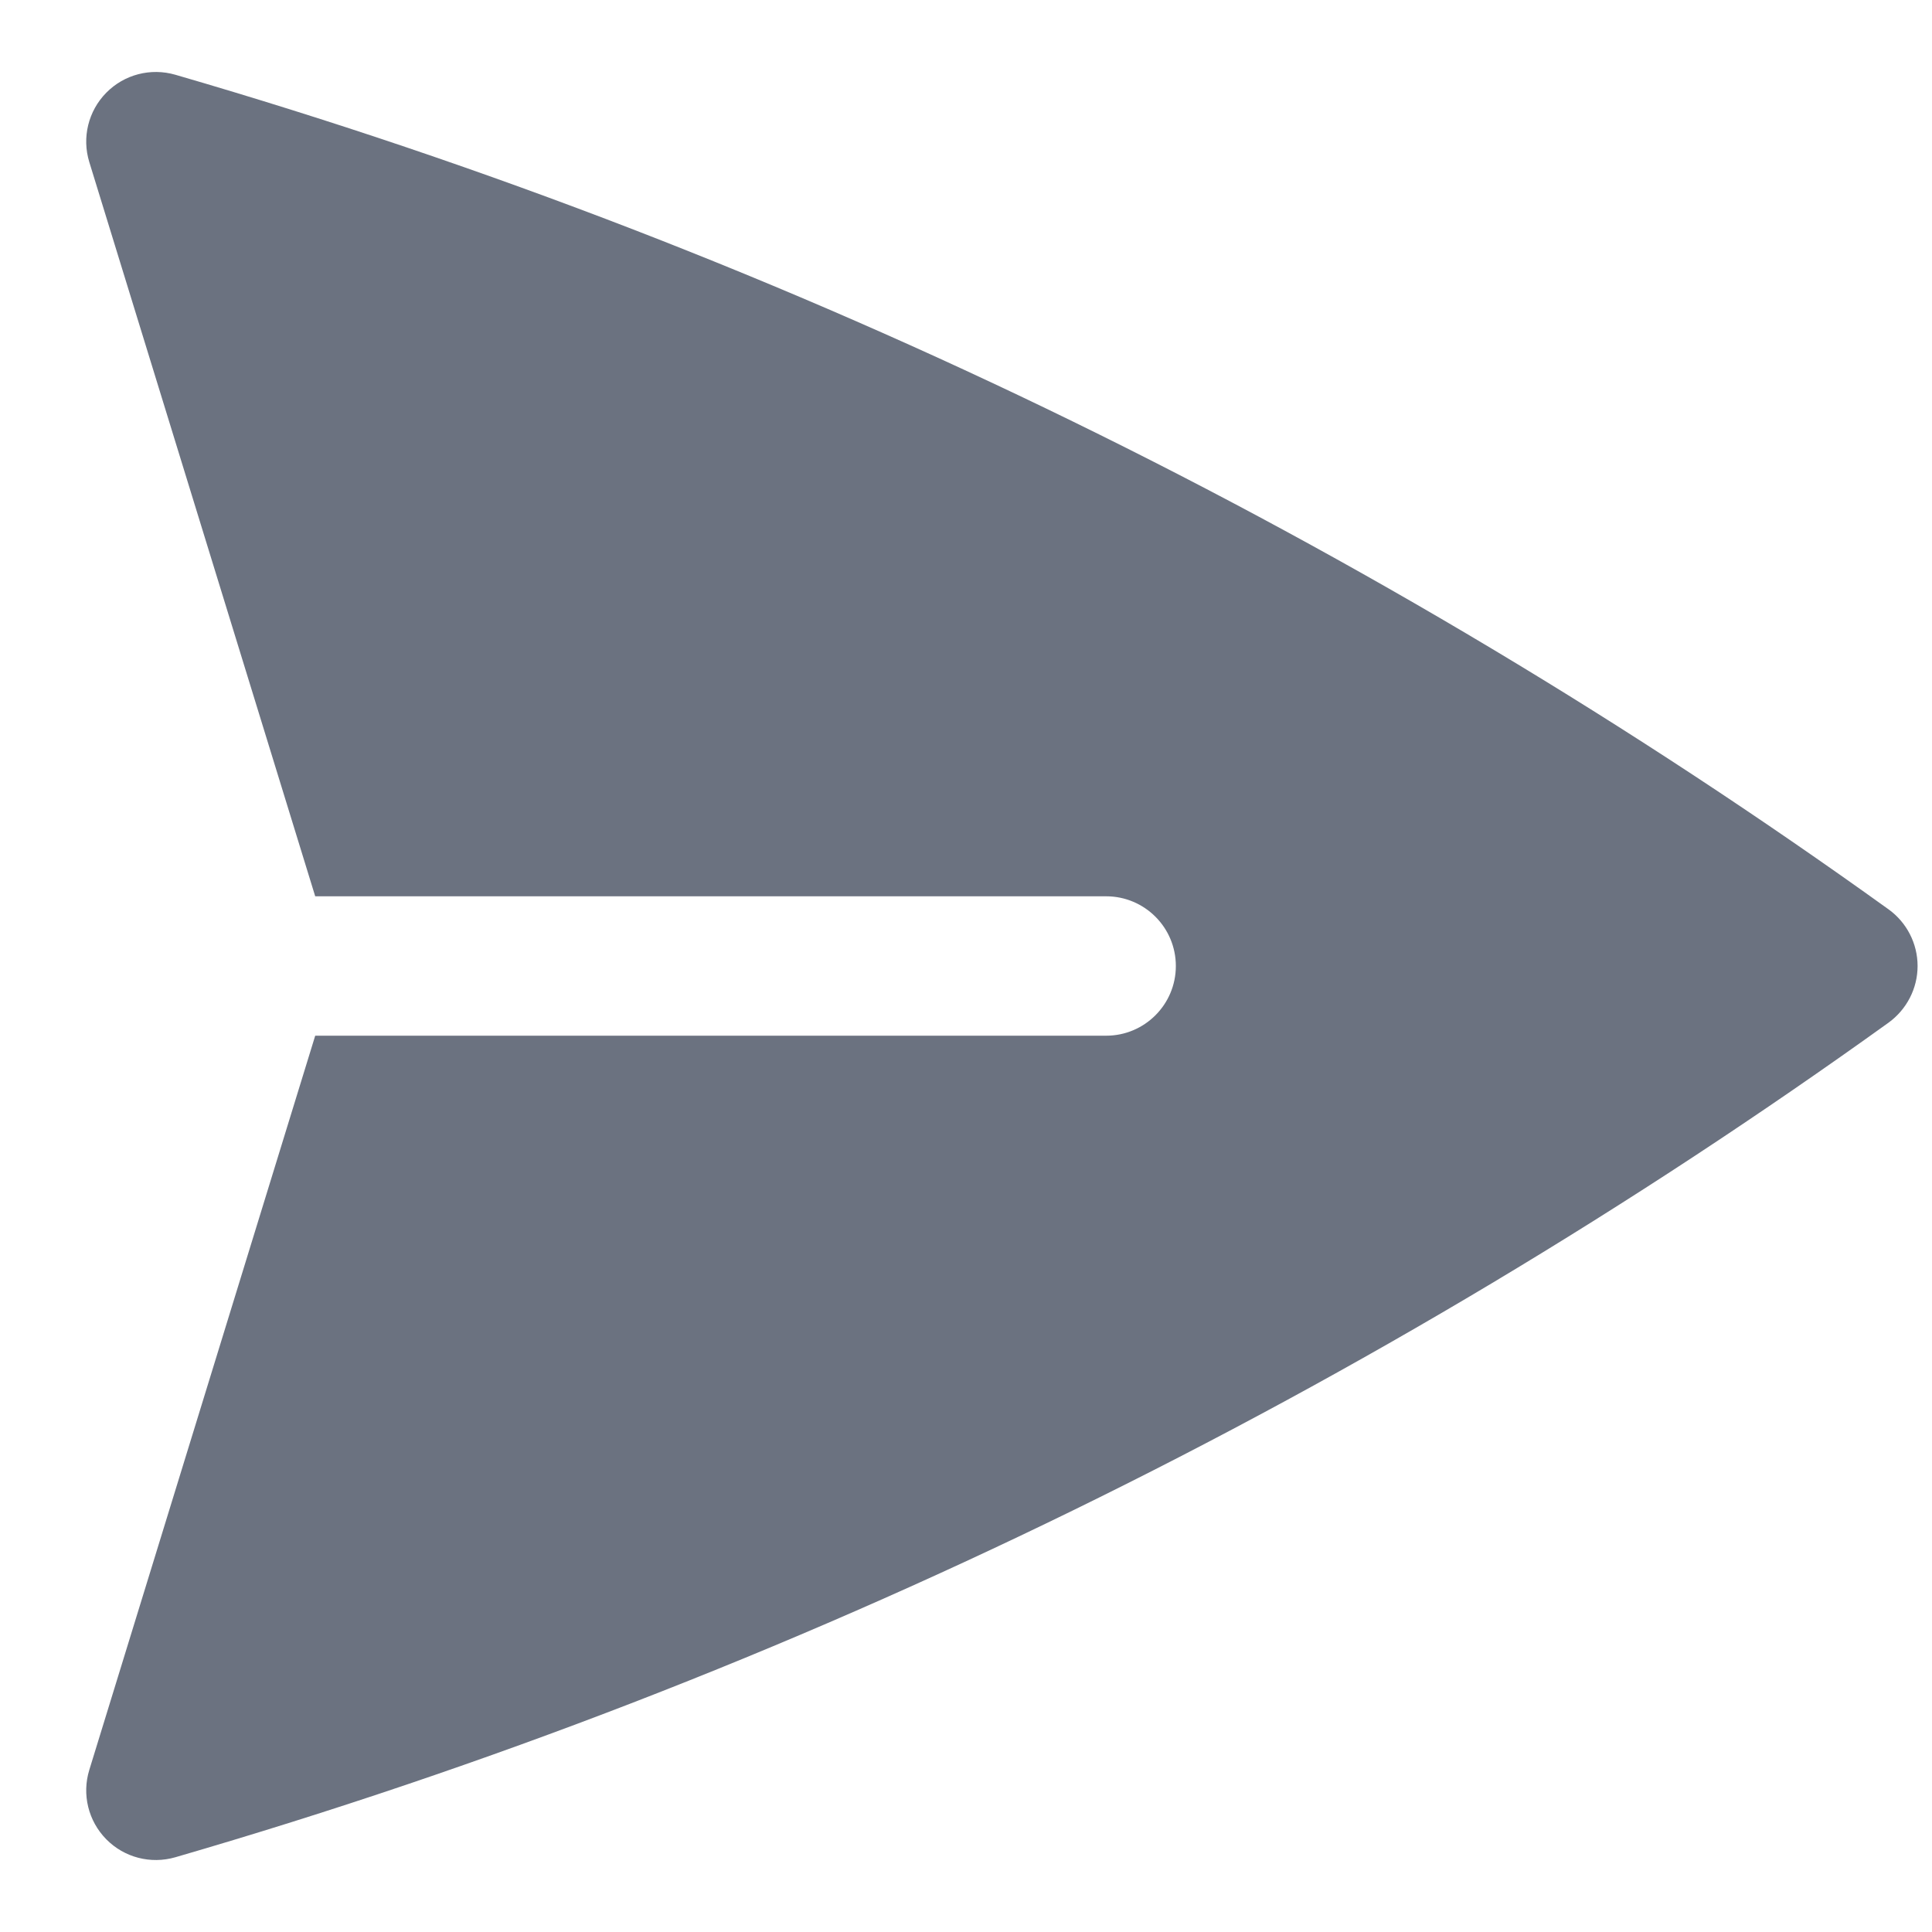 <svg width="13" height="13" viewBox="0 0 13 13" fill="none" xmlns="http://www.w3.org/2000/svg">
<path d="M1.18 0.503C1.014 0.455 0.836 0.501 0.715 0.624C0.594 0.747 0.55 0.926 0.601 1.091L2.121 6.031H7.443C7.702 6.031 7.912 6.241 7.912 6.5C7.912 6.759 7.702 6.969 7.443 6.969H2.121L0.601 11.909C0.55 12.074 0.594 12.253 0.715 12.376C0.836 12.499 1.014 12.545 1.18 12.497C5.366 11.281 9.254 9.363 12.708 6.881C12.83 6.792 12.903 6.651 12.903 6.5C12.903 6.349 12.83 6.207 12.708 6.119C9.254 3.636 5.366 1.719 1.18 0.503Z" fill="#6B7280"/>
</svg>
